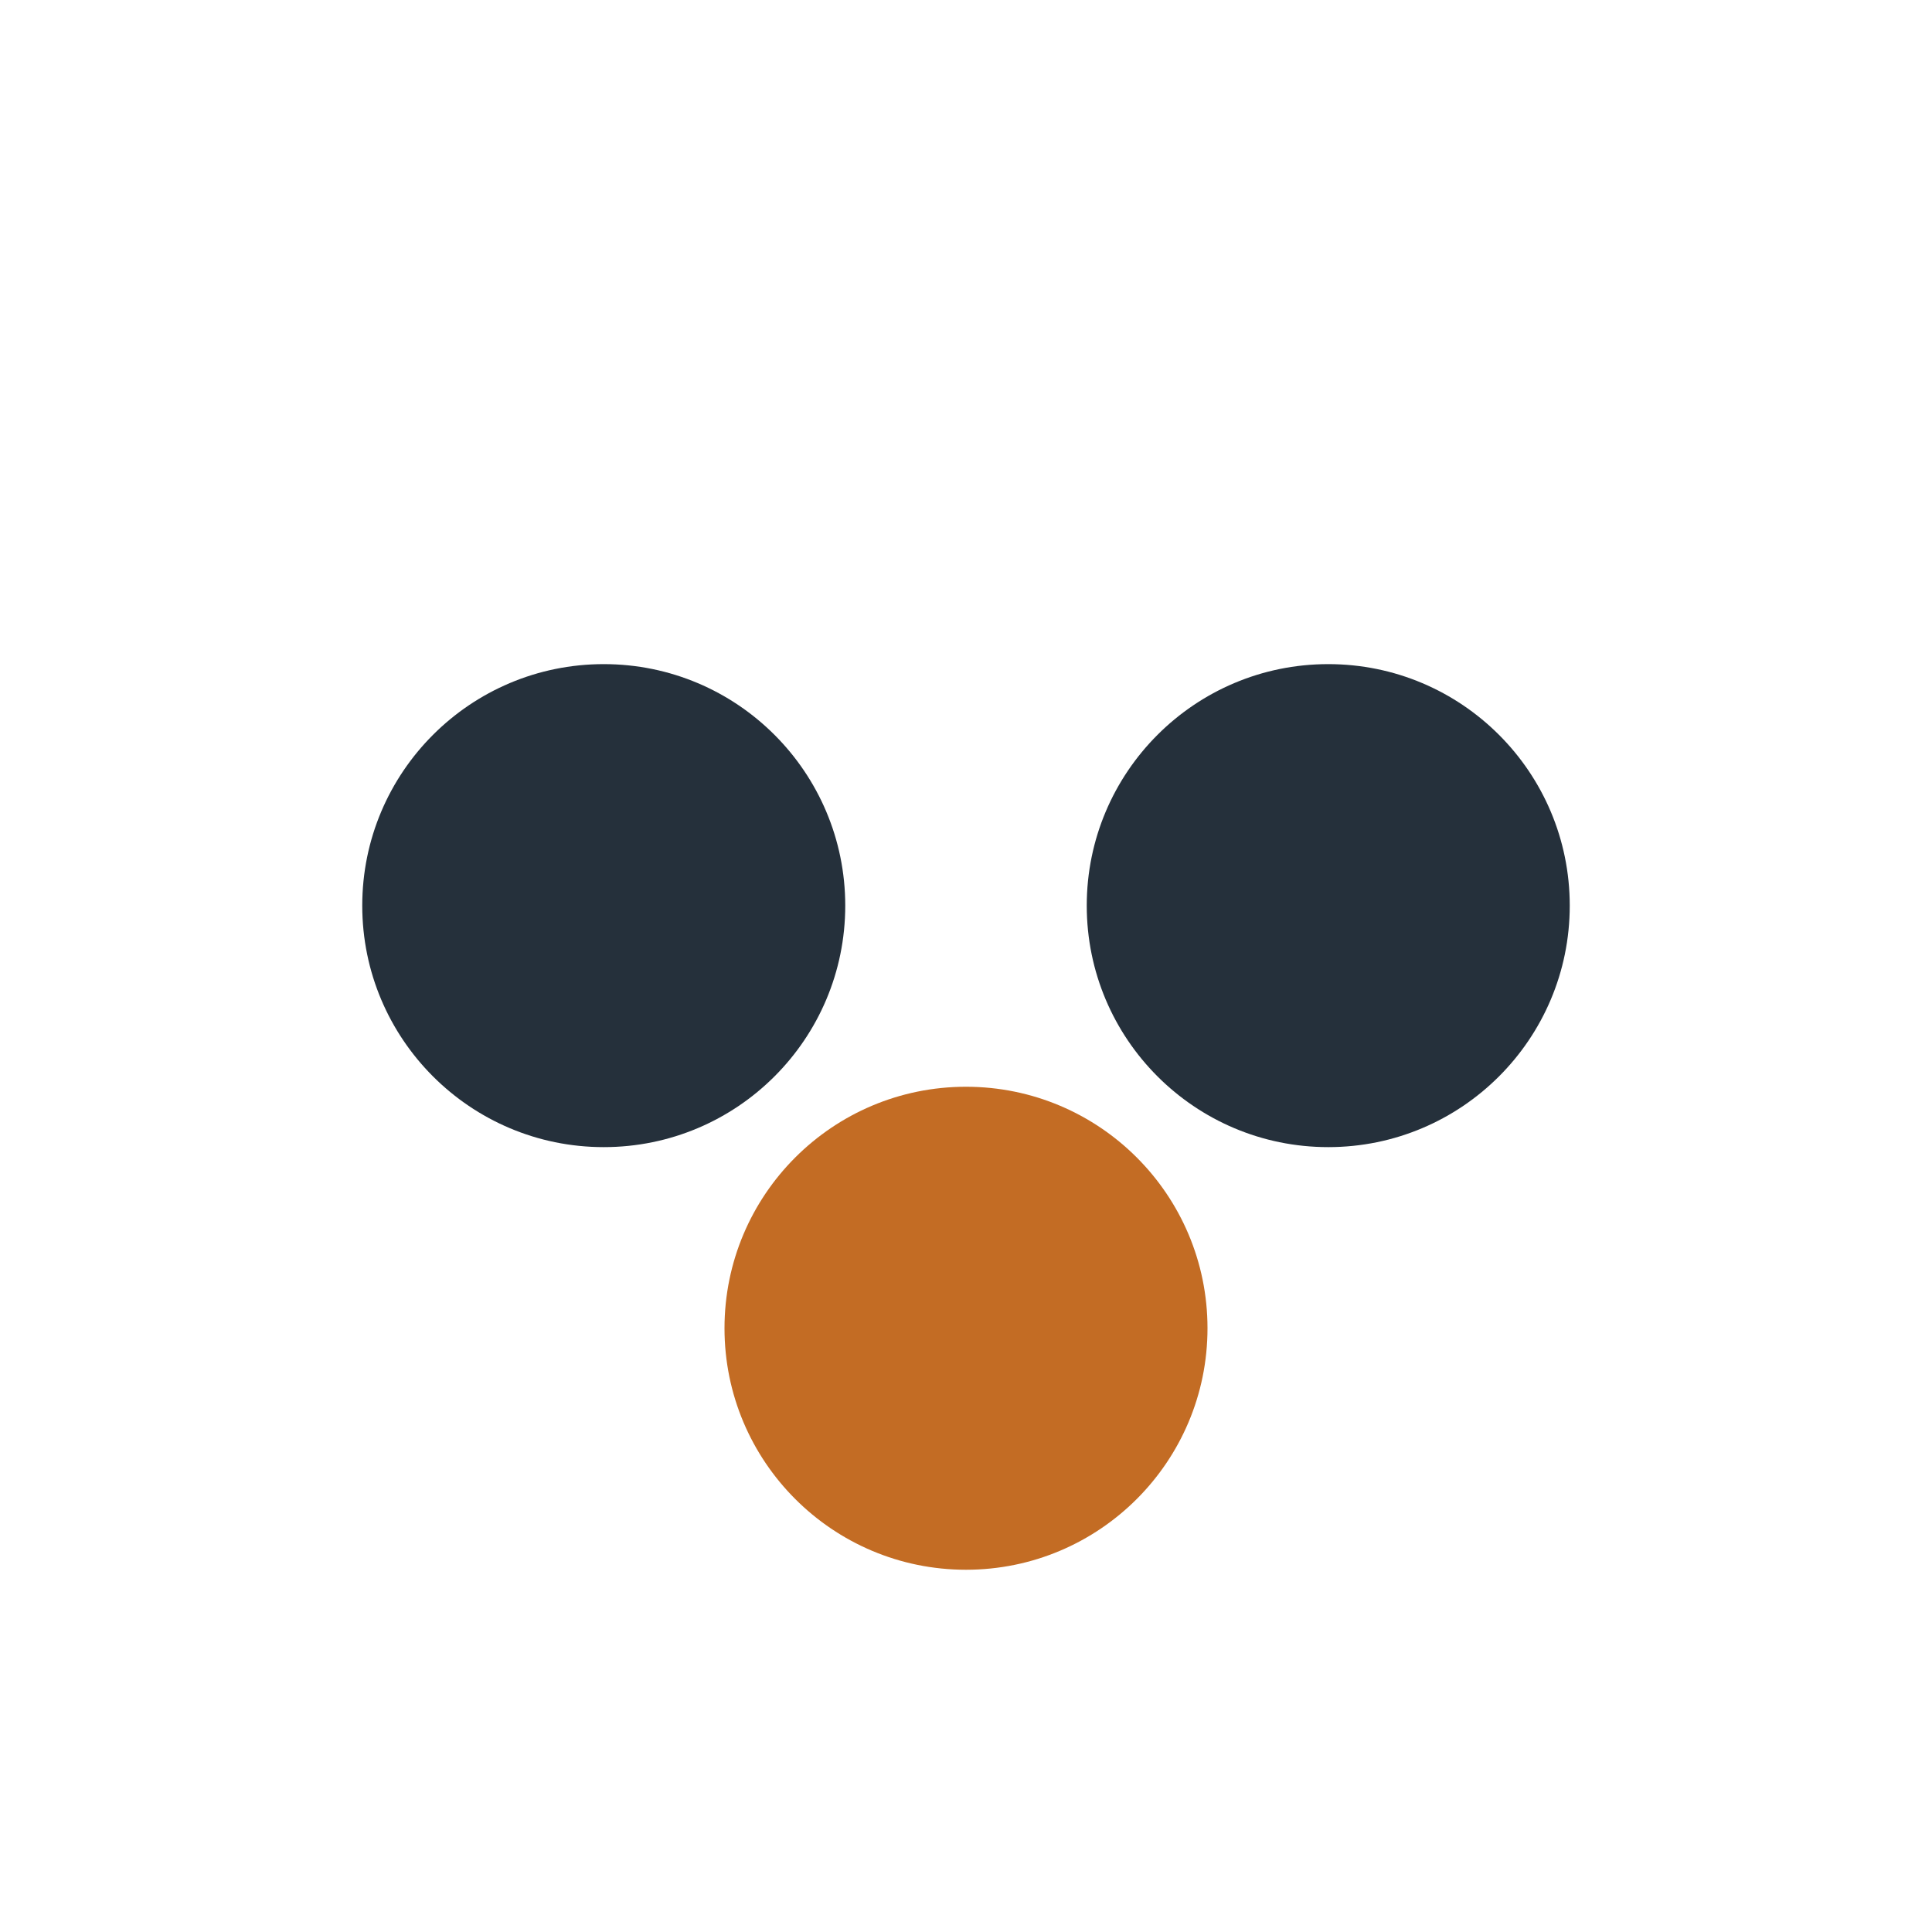 <?xml version="1.0" encoding="UTF-8"?>
<svg xmlns="http://www.w3.org/2000/svg" width="32" height="32" viewBox="0 0 32 32"><circle cx="10" cy="15" r="4" fill="#25303B"/><circle cx="22" cy="15" r="4" fill="#25303B"/><circle cx="16" cy="22" r="4" fill="#C36C24"/></svg>